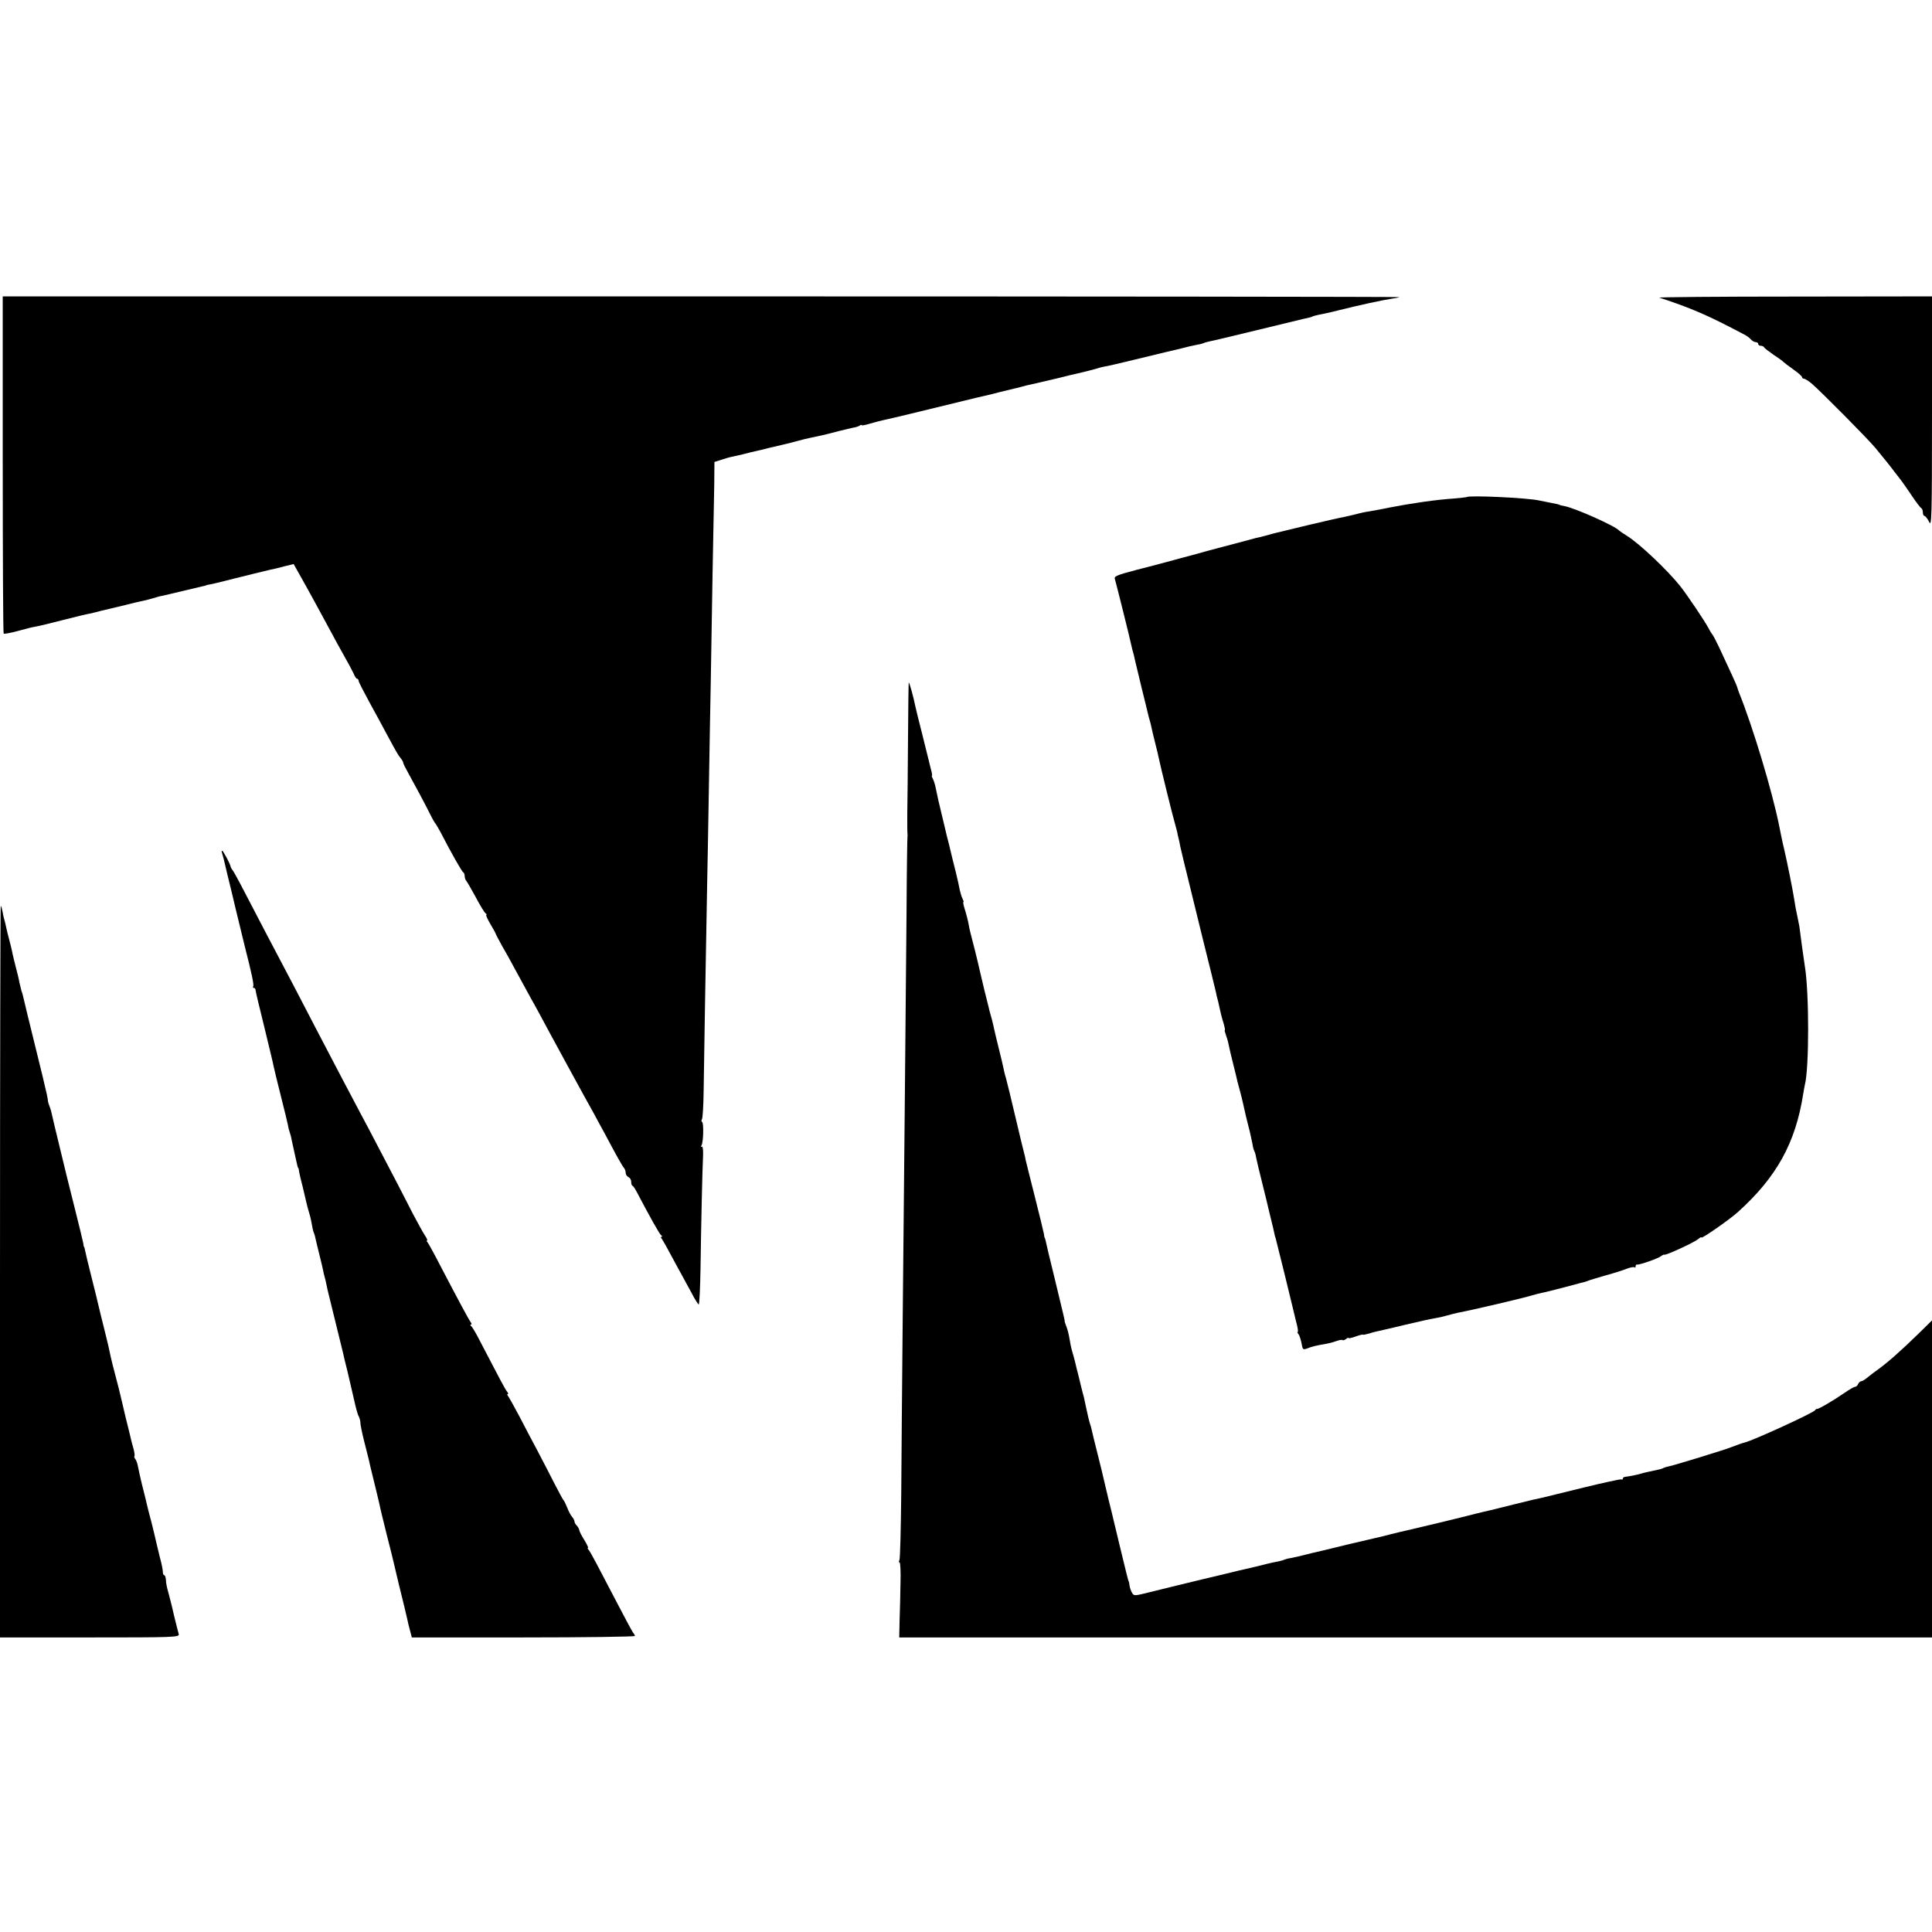 <?xml version="1.0" standalone="no"?>
<!DOCTYPE svg PUBLIC "-//W3C//DTD SVG 20010904//EN"
 "http://www.w3.org/TR/2001/REC-SVG-20010904/DTD/svg10.dtd">
<svg version="1.0" xmlns="http://www.w3.org/2000/svg"
 width="1056pt" height="1056pt" viewBox="0 0 1056 1056"
 preserveAspectRatio="xMidYMid meet">
<g transform="translate(0,1056) scale(0.1,-0.1)"
fill="#000000" stroke="none">
<path d="M15 8021 c0 -506 2 -922 5 -924 3 -3 36 3 73 13 37 10 70 18 72 19 3
0 6 1 8 2 1 0 13 2 26 5 14 2 79 18 145 35 67 17 132 33 146 35 14 3 43 10 65
16 22 5 47 11 55 13 8 2 42 10 75 18 33 9 73 18 88 21 16 3 43 10 60 15 18 6
43 13 57 15 14 3 63 15 110 26 46 11 93 22 105 25 11 2 20 4 20 5 0 1 11 4 24
6 14 2 52 12 85 20 34 9 68 17 76 19 8 2 44 11 80 20 36 9 75 18 87 21 13 2
46 10 75 18 l53 13 23 -41 c40 -70 143 -258 179 -326 19 -36 52 -96 74 -135
22 -38 45 -82 52 -97 6 -16 15 -28 19 -28 4 0 8 -5 8 -11 0 -6 27 -58 59 -117
32 -59 76 -138 96 -177 58 -107 59 -109 75 -129 8 -10 14 -21 14 -25 -1 -3 13
-31 30 -61 34 -62 83 -152 117 -220 12 -25 25 -47 28 -50 3 -3 15 -23 27 -45
63 -122 119 -220 126 -223 4 -2 8 -11 8 -21 0 -9 4 -21 9 -26 5 -6 28 -46 52
-90 23 -44 47 -83 53 -87 6 -4 8 -8 4 -8 -4 0 6 -23 22 -50 17 -28 30 -53 30
-55 0 -2 17 -34 38 -72 22 -37 58 -104 82 -148 24 -44 56 -102 71 -130 16 -27
36 -66 47 -85 27 -52 270 -498 300 -550 13 -25 39 -72 57 -105 61 -115 97
-180 106 -189 5 -6 9 -18 9 -27 0 -9 7 -19 15 -23 8 -3 15 -14 15 -25 0 -11 3
-21 8 -23 4 -1 14 -17 23 -34 72 -137 124 -230 133 -236 6 -4 7 -8 2 -8 -5 0
-4 -6 2 -12 5 -7 29 -49 52 -93 24 -44 50 -93 60 -110 9 -16 31 -58 50 -92 18
-35 36 -63 39 -63 4 0 8 89 10 198 3 227 10 543 14 619 1 28 -2 49 -7 46 -5
-4 -6 -1 -2 6 11 16 13 122 4 128 -5 2 -5 10 -1 16 4 6 8 75 9 152 2 155 12
749 19 1120 3 132 7 382 10 555 3 173 7 428 10 565 2 138 7 408 10 600 4 193
8 406 9 475 l1 125 38 12 c21 7 48 15 60 17 12 2 40 9 62 14 22 6 51 13 65 16
14 3 45 10 70 17 50 12 72 17 98 23 9 2 37 9 62 16 25 7 54 14 65 16 18 4 37
8 83 18 9 2 44 11 78 20 33 8 69 17 80 19 10 1 25 6 32 10 6 5 12 6 12 3 0 -3
21 1 47 9 27 8 59 16 73 19 22 4 230 54 445 107 44 11 91 22 105 25 14 3 52
12 85 21 33 8 68 17 78 19 10 2 27 6 37 9 17 5 27 8 83 20 12 3 60 14 107 25
47 12 114 28 150 36 36 9 72 18 80 21 8 3 24 7 35 9 11 1 88 19 170 39 83 20
157 38 165 40 8 2 35 8 60 14 75 19 84 21 114 27 16 2 32 7 36 9 3 2 17 6 31
9 13 2 125 29 249 59 124 30 241 58 260 63 49 11 50 11 53 14 3 2 25 8 62 15
17 3 57 13 90 21 99 25 237 55 280 61 22 3 42 7 44 9 2 2 -1714 4 -3815 4
l-3819 0 0 -919z"/>
<path d="M9070 8933 c177 -58 264 -96 461 -200 15 -7 32 -20 39 -28 7 -8 19
-15 26 -15 8 0 14 -4 14 -10 0 -5 6 -10 14 -10 8 0 16 -4 18 -8 2 -5 26 -23
53 -42 28 -18 52 -36 55 -40 3 -3 26 -21 53 -40 26 -18 47 -37 47 -42 0 -4 5
-8 10 -8 6 0 25 -12 43 -27 51 -44 308 -303 349 -353 47 -57 91 -112 100 -125
4 -5 18 -23 31 -40 13 -16 43 -59 67 -95 24 -36 47 -66 52 -68 4 -2 8 -12 8
-23 0 -10 4 -19 9 -19 5 0 16 -15 25 -32 14 -31 16 12 16 600 l0 632 -752 -1
c-414 0 -746 -3 -738 -6z"/>
<path d="M8017 7843 c-2 -1 -35 -5 -73 -8 -100 -7 -224 -25 -354 -50 -41 -9
-89 -17 -105 -20 -17 -2 -50 -9 -75 -16 -25 -6 -56 -13 -70 -16 -41 -7 -321
-74 -380 -89 -30 -9 -62 -17 -70 -19 -8 -1 -35 -8 -60 -15 -25 -7 -52 -14 -60
-16 -8 -2 -58 -15 -110 -29 -52 -14 -102 -27 -110 -30 -8 -2 -67 -18 -130 -35
-63 -17 -155 -42 -205 -54 -114 -30 -127 -36 -121 -52 4 -12 83 -326 91 -367
2 -10 6 -26 9 -35 3 -9 7 -28 10 -42 3 -14 19 -81 36 -150 17 -69 33 -133 35
-143 2 -10 7 -27 10 -37 3 -10 7 -27 9 -37 2 -11 11 -48 20 -84 9 -35 18 -73
20 -84 8 -40 77 -321 89 -360 6 -22 12 -44 13 -50 0 -5 2 -12 3 -15 1 -3 4
-16 7 -30 4 -26 13 -63 129 -535 37 -148 69 -278 71 -288 2 -10 5 -26 8 -35 3
-9 7 -28 10 -42 7 -34 13 -59 25 -97 5 -18 8 -33 6 -33 -3 0 0 -11 5 -25 5
-14 12 -36 14 -48 9 -42 14 -63 31 -131 9 -37 18 -72 19 -79 2 -7 8 -30 14
-52 6 -22 13 -51 16 -65 8 -37 23 -102 30 -127 9 -33 15 -64 22 -97 2 -16 7
-33 10 -38 3 -5 8 -21 10 -36 3 -15 18 -79 34 -142 16 -63 31 -126 34 -140 3
-14 11 -45 17 -70 6 -25 13 -52 14 -60 1 -8 5 -22 8 -30 4 -13 88 -354 102
-415 2 -11 9 -37 14 -57 5 -21 7 -38 4 -38 -3 0 -1 -6 4 -12 6 -7 13 -30 17
-50 6 -35 8 -37 32 -28 24 10 50 16 108 26 16 3 40 10 54 15 14 5 27 7 30 4 3
-2 11 0 19 6 7 6 13 9 13 6 0 -4 18 0 40 8 22 8 40 12 40 10 0 -2 15 1 33 6
17 6 43 12 57 15 14 3 79 18 145 34 66 16 136 31 155 34 19 3 51 10 70 16 19
5 46 12 60 15 84 16 357 80 405 95 17 5 41 11 55 14 14 2 70 17 125 31 55 15
105 28 110 29 6 2 17 6 25 9 8 3 49 15 90 27 41 11 91 27 111 35 20 8 39 11
43 8 3 -4 6 -1 6 5 0 7 3 11 8 10 11 -3 115 33 131 46 8 6 16 10 18 8 7 -5
162 66 186 86 9 8 17 12 17 8 0 -9 155 99 199 139 212 191 315 378 357 645 3
19 7 42 9 50 24 90 24 506 0 649 -4 24 -24 168 -30 218 -2 12 -7 36 -11 55 -8
35 -9 43 -18 98 -9 56 -36 190 -51 255 -8 33 -16 71 -19 85 -3 14 -8 39 -11
55 -38 190 -145 545 -220 730 -4 11 -9 25 -10 30 -2 9 -35 81 -100 220 -16 33
-31 62 -34 65 -3 3 -13 18 -21 34 -19 37 -116 181 -155 231 -70 88 -225 235
-292 276 -21 13 -40 26 -43 29 -19 24 -243 124 -300 134 -14 3 -25 5 -25 6 0
2 -16 6 -60 14 -16 3 -41 8 -55 11 -64 14 -383 29 -393 18z"/>
<path d="M4963 6517 c-1 -171 -3 -355 -4 -407 0 -52 0 -99 1 -105 1 -5 1 -14
0 -20 -1 -5 -4 -190 -5 -410 -5 -578 -14 -1528 -21 -2225 -3 -333 -7 -763 -8
-956 -2 -193 -6 -356 -10 -362 -4 -7 -4 -12 1 -12 4 0 7 -51 5 -112 -1 -62 -3
-155 -5 -206 l-2 -92 2823 0 2822 0 0 866 0 867 -72 -71 c-103 -100 -169 -158
-224 -198 -15 -10 -39 -29 -54 -41 -15 -13 -32 -23 -38 -23 -5 0 -12 -7 -16
-15 -3 -8 -10 -15 -16 -15 -6 0 -32 -15 -58 -33 -59 -41 -146 -92 -151 -88 -2
1 -7 -2 -10 -7 -10 -15 -337 -165 -386 -177 -11 -2 -38 -12 -72 -25 -37 -15
-312 -99 -338 -104 -14 -3 -28 -7 -33 -10 -5 -3 -19 -7 -33 -10 -47 -10 -71
-15 -87 -20 -22 -7 -73 -17 -89 -18 -7 -1 -13 -5 -13 -10 0 -5 -3 -7 -8 -4 -4
2 -97 -18 -207 -45 -110 -27 -209 -51 -220 -54 -38 -8 -61 -13 -165 -39 -58
-15 -114 -28 -125 -31 -11 -2 -47 -11 -80 -19 -64 -17 -347 -85 -380 -92 -11
-2 -47 -11 -80 -19 -33 -9 -71 -18 -85 -21 -14 -3 -81 -19 -150 -35 -69 -17
-132 -32 -140 -34 -8 -2 -35 -8 -60 -14 -75 -19 -84 -21 -114 -27 -16 -2 -32
-7 -36 -9 -3 -2 -17 -6 -31 -9 -13 -2 -44 -9 -69 -15 -44 -11 -62 -16 -107
-26 -13 -3 -31 -7 -40 -9 -10 -3 -103 -25 -208 -50 -104 -25 -230 -56 -278
-68 -88 -22 -89 -22 -100 -3 -6 11 -12 28 -13 38 -1 9 -3 19 -4 22 -3 6 -4 10
-13 45 -12 47 -68 281 -72 298 -2 9 -13 55 -25 102 -11 47 -23 96 -26 110 -3
14 -18 77 -34 140 -16 63 -31 124 -33 135 -2 11 -7 27 -10 35 -3 8 -11 42 -18
75 -7 33 -14 65 -15 70 -5 15 -25 98 -29 115 -2 8 -4 17 -5 20 -1 3 -3 10 -4
15 -4 20 -17 71 -26 100 -5 17 -11 46 -14 66 -3 20 -10 49 -16 65 -6 16 -11
30 -11 32 2 3 -1 12 -55 237 -26 105 -48 197 -49 205 -2 8 -4 15 -5 15 -1 0
-3 9 -4 20 -2 11 -24 103 -50 205 -26 102 -48 192 -50 200 -1 8 -5 26 -9 40
-4 14 -25 102 -47 195 -22 94 -45 188 -51 210 -7 22 -13 49 -15 60 -2 11 -13
58 -25 105 -12 47 -22 92 -24 100 -1 8 -8 35 -14 60 -7 25 -15 52 -16 60 -2 8
-13 53 -25 100 -11 47 -23 96 -26 110 -3 14 -14 61 -25 105 -26 101 -30 115
-34 140 -5 27 -12 54 -24 93 -5 17 -8 32 -5 32 3 0 0 8 -5 18 -5 9 -11 31 -15
47 -3 17 -12 59 -21 95 -9 36 -18 72 -20 80 -2 8 -10 42 -18 75 -9 33 -18 71
-21 85 -7 29 -23 98 -37 155 -5 22 -12 54 -15 70 -3 17 -10 38 -15 48 -5 9 -8
17 -5 17 2 0 0 16 -6 36 -5 20 -11 44 -13 53 -2 9 -18 72 -35 141 -18 69 -34
136 -37 150 -9 46 -32 130 -36 130 -1 0 -3 -141 -4 -313z"/>
<path d="M1215 5893 c3 -10 10 -36 15 -58 5 -22 18 -78 30 -125 11 -47 23 -94
25 -105 7 -30 27 -112 54 -222 37 -144 50 -207 45 -214 -3 -5 -1 -9 4 -9 5 0
9 -6 9 -12 0 -7 22 -98 48 -203 25 -104 49 -201 51 -215 3 -14 20 -86 39 -160
19 -74 36 -146 39 -160 2 -14 7 -32 10 -40 3 -8 8 -26 10 -40 3 -14 8 -36 11
-50 3 -14 8 -36 11 -50 3 -14 7 -32 9 -40 2 -8 4 -15 6 -15 1 0 3 -9 4 -20 2
-11 10 -47 19 -80 8 -33 17 -71 20 -85 3 -14 10 -41 16 -60 6 -19 13 -51 16
-70 3 -19 8 -38 11 -42 2 -5 6 -18 8 -30 3 -13 12 -52 21 -87 9 -36 18 -73 20
-84 2 -10 5 -26 8 -35 3 -9 7 -28 10 -42 3 -14 7 -34 10 -45 8 -34 76 -309 81
-330 2 -11 13 -56 24 -100 10 -44 27 -114 36 -155 9 -41 20 -83 26 -92 5 -10
9 -26 9 -36 0 -10 9 -54 20 -98 11 -43 22 -88 25 -99 2 -11 15 -66 29 -122 14
-56 27 -112 30 -125 2 -13 20 -86 39 -163 20 -77 38 -151 41 -165 3 -14 15
-63 26 -110 25 -100 38 -155 46 -190 3 -14 9 -42 15 -62 l10 -38 609 0 c336 0
610 4 610 8 0 4 -4 12 -9 17 -5 6 -41 73 -81 150 -114 219 -151 289 -162 303
-6 6 -8 12 -4 12 3 0 -6 19 -20 42 -14 22 -27 47 -28 55 -1 7 -8 19 -14 25 -7
7 -12 16 -12 22 0 5 -6 17 -13 25 -8 9 -20 32 -27 51 -8 19 -16 37 -20 40 -3
3 -25 43 -49 90 -24 47 -65 127 -92 178 -27 50 -72 136 -100 190 -28 53 -56
103 -61 110 -6 6 -7 12 -3 12 4 0 3 6 -3 13 -10 11 -45 78 -146 272 -22 44
-45 83 -51 87 -5 4 -6 8 -1 8 5 0 4 6 -1 13 -10 12 -66 117 -168 312 -31 61
-62 116 -67 123 -6 6 -7 12 -4 12 4 0 -1 12 -12 28 -10 15 -39 68 -65 117 -25
50 -66 128 -90 175 -25 47 -71 135 -102 195 -32 61 -74 142 -95 180 -44 83
-162 307 -240 457 -109 210 -163 314 -200 383 -33 62 -89 169 -214 409 -20 38
-40 74 -45 80 -5 6 -10 16 -11 21 -4 17 -40 85 -46 85 -3 0 -3 -8 1 -17z"/>
<path d="M0 3612 l0 -2002 491 0 c462 0 490 1 486 18 -3 9 -15 58 -27 107 -11
50 -26 106 -31 125 -6 20 -12 48 -12 63 -1 15 -5 27 -9 27 -5 0 -8 9 -8 20 0
10 -7 45 -16 77 -8 32 -17 69 -20 83 -3 14 -14 61 -25 105 -12 44 -23 88 -25
97 -6 27 -11 47 -29 118 -9 36 -18 79 -21 95 -3 17 -10 35 -15 41 -5 6 -7 13
-4 15 2 3 0 22 -6 43 -6 21 -13 47 -15 57 -2 11 -7 29 -10 42 -10 40 -23 91
-38 158 -8 36 -24 99 -35 140 -11 41 -22 85 -25 99 -10 50 -16 74 -36 155 -11
45 -23 91 -25 101 -5 24 -33 137 -45 184 -19 75 -31 126 -35 145 -2 11 -4 20
-6 20 -1 0 -3 9 -4 20 -2 11 -22 94 -45 185 -23 91 -43 172 -45 180 -2 9 -20
83 -40 165 -20 83 -39 160 -41 172 -2 12 -8 33 -13 45 -5 13 -9 26 -9 31 0 4
-3 20 -6 35 -4 15 -8 36 -11 47 -2 11 -18 76 -35 145 -49 199 -82 334 -84 345
-1 6 -5 19 -9 30 -3 11 -8 31 -11 45 -2 14 -11 52 -20 85 -8 33 -18 71 -20 85
-3 14 -10 43 -16 65 -6 22 -13 51 -16 65 -3 14 -7 33 -10 42 -3 10 -8 30 -10
45 -3 15 -7 30 -10 32 -2 2 -4 -896 -4 -1997z"/>
</g>
</svg>
